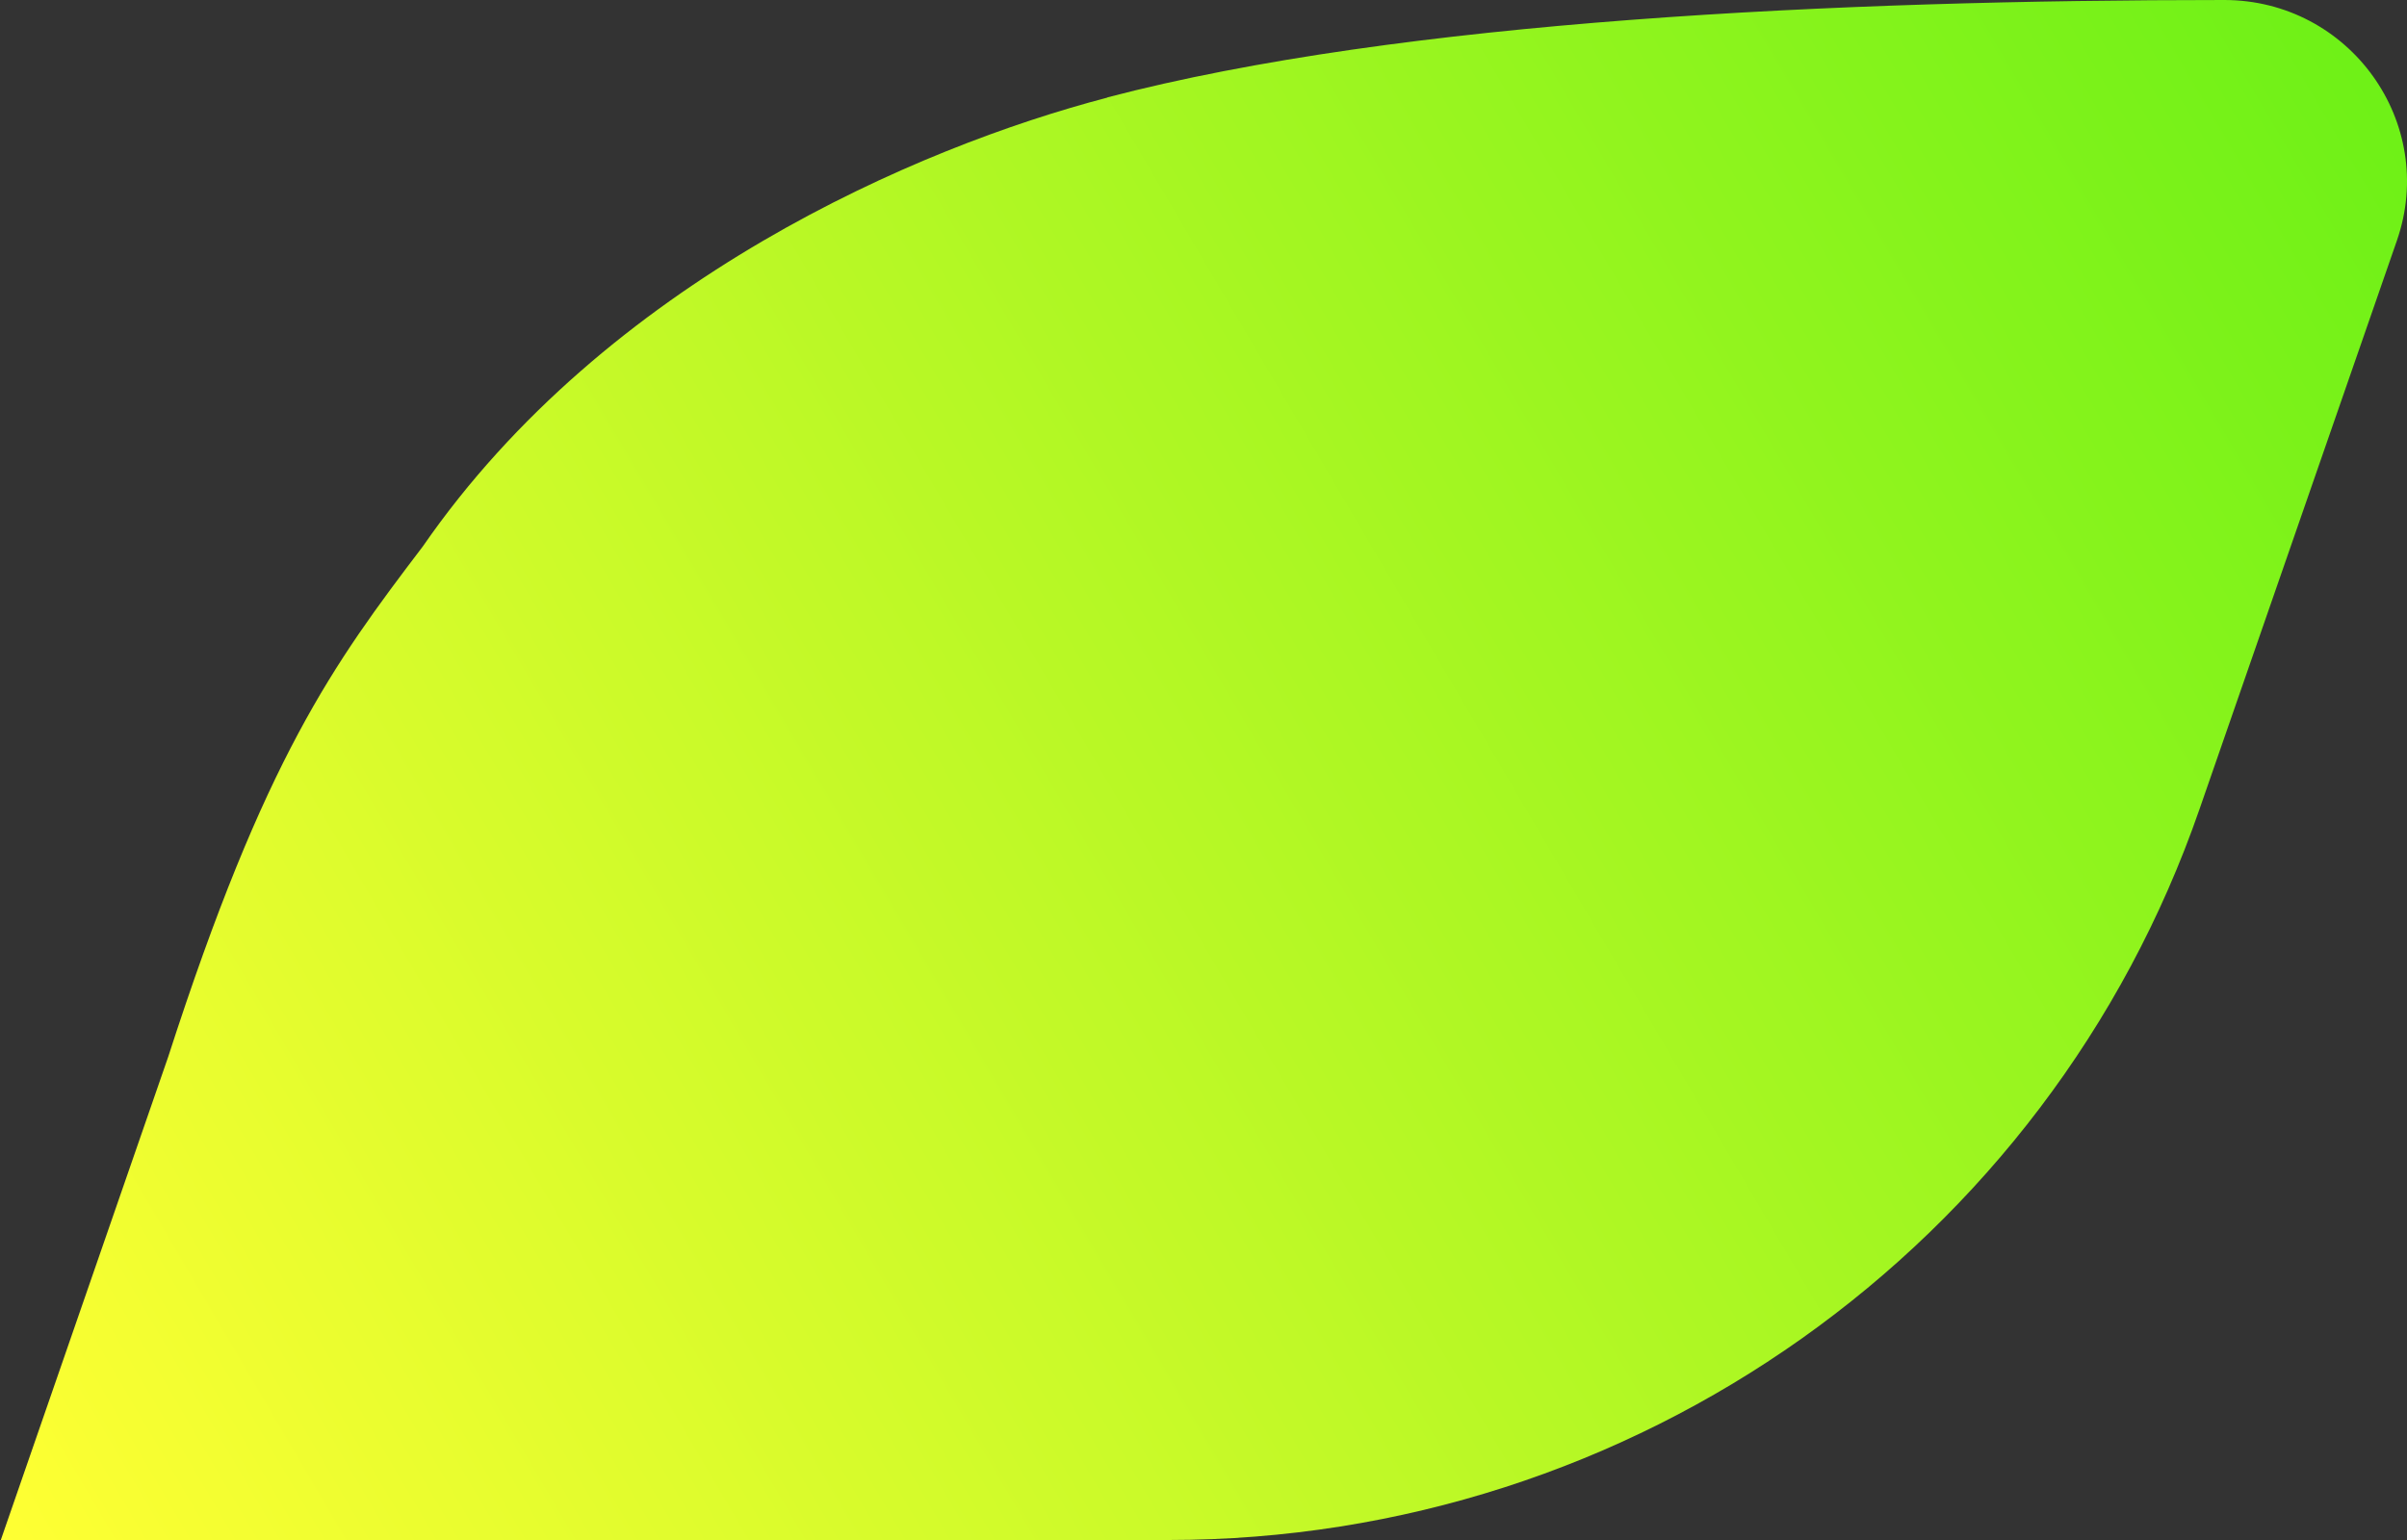 <svg width="125" height="80" viewBox="0 0 125 80" fill="none" xmlns="http://www.w3.org/2000/svg">
<rect x="0" y="0" width="125" height="80" fill="#333333" stroke="none"/>
<path d="M57.514 5.068C47.633 7.651 31.493 14.591 21.954 28.391C17.31 34.5 13.754 39.358 8.737 54.894L0.042 80H60.68C84.841 80 106.356 64.755 114.223 42.038L124.477 12.493C126.596 6.375 122.017 0 115.506 0C95.469 0 72.752 1.065 57.506 5.06" fill="url(#paint0_linear_3147_11263)"/>
<defs>
<linearGradient id="paint0_linear_3147_11263" x1="0.042" y1="80" x2="150.975" y2="-8.644" gradientUnits="userSpaceOnUse">
<stop stop-color="#FFFF33"/>
<stop offset="1" stop-color="#50EE11"/>
</linearGradient>
</defs>
</svg>
